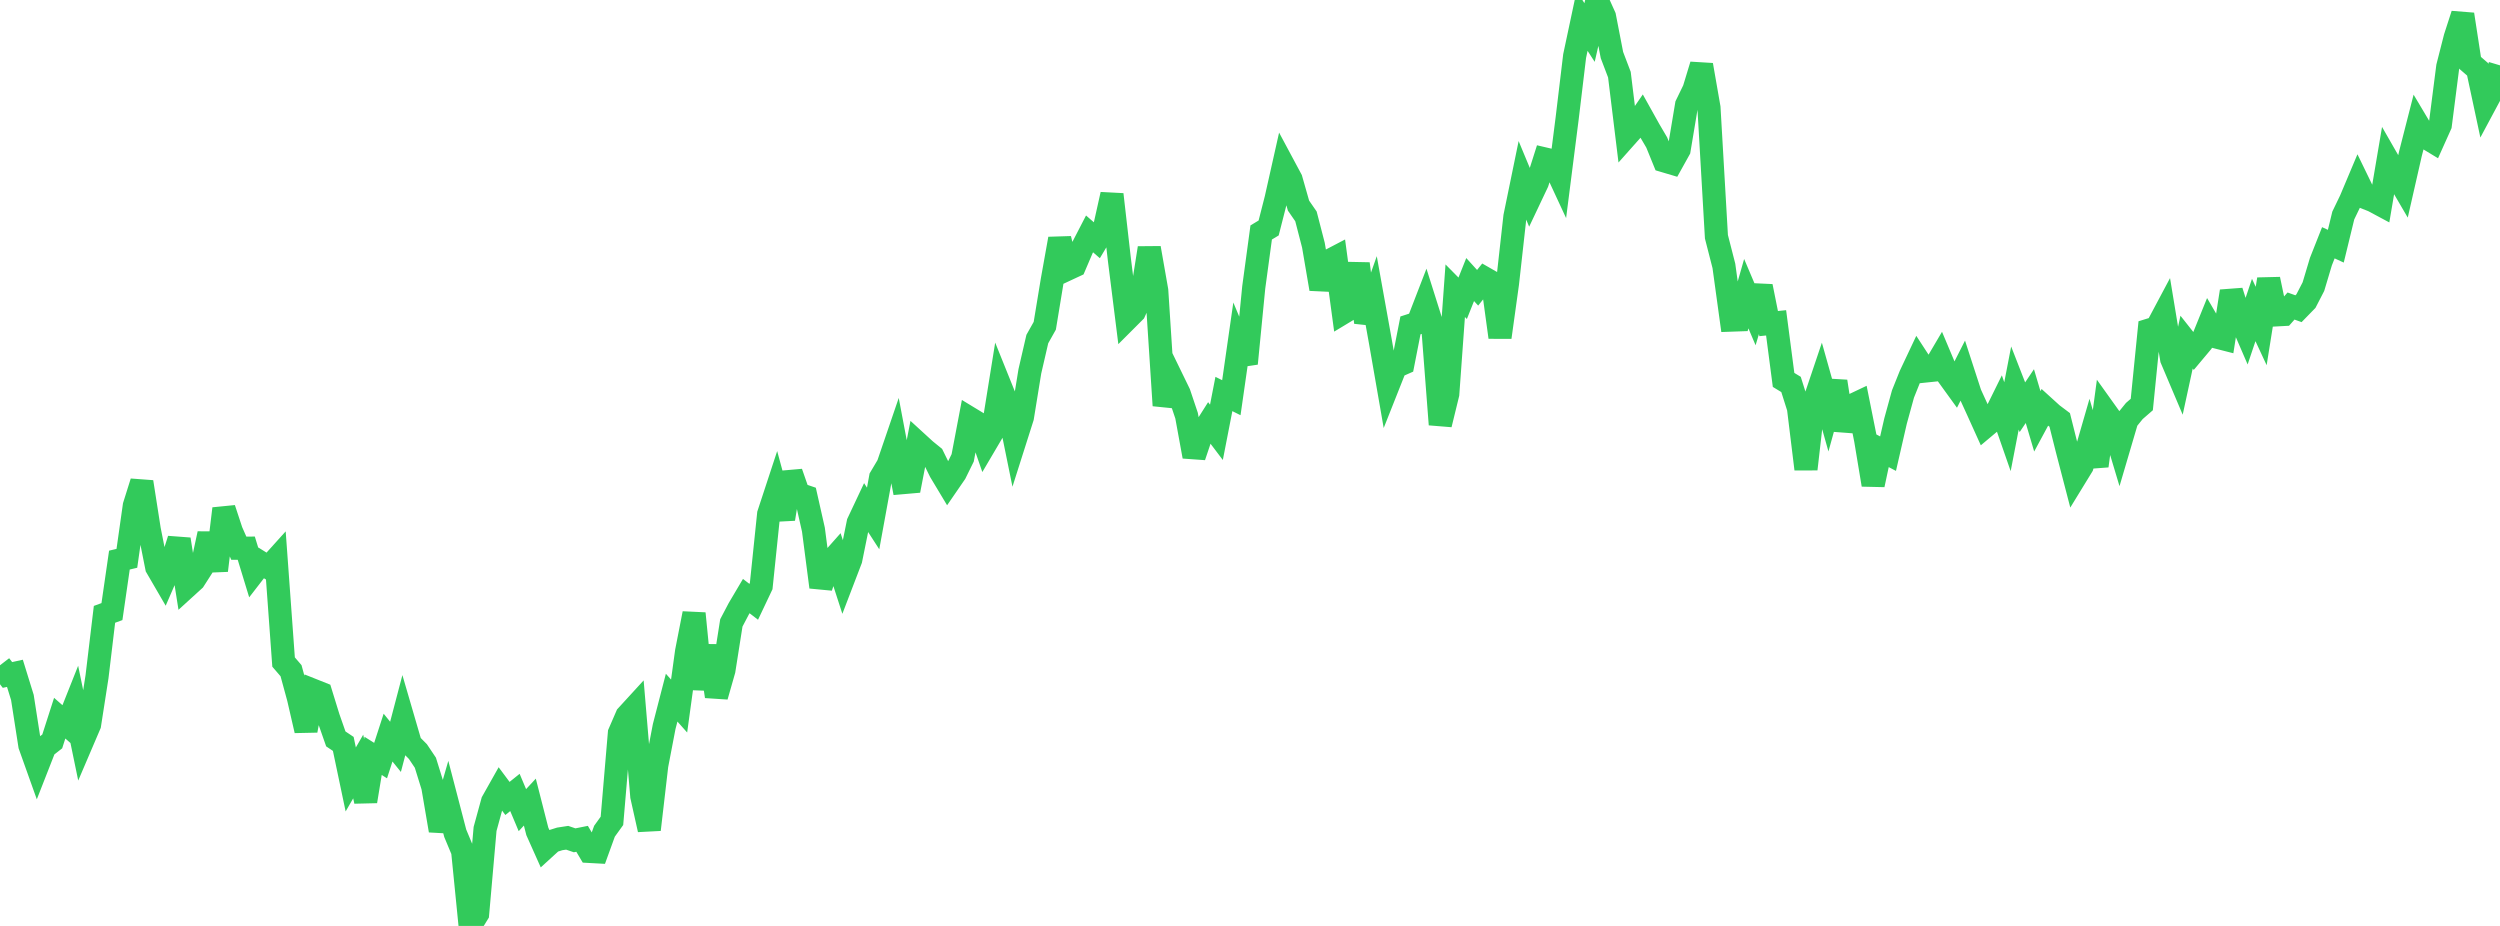 <?xml version="1.0" standalone="no"?>
<!DOCTYPE svg PUBLIC "-//W3C//DTD SVG 1.1//EN" "http://www.w3.org/Graphics/SVG/1.1/DTD/svg11.dtd">

<svg width="135" height="50" viewBox="0 0 135 50" preserveAspectRatio="none" 
  xmlns="http://www.w3.org/2000/svg"
  xmlns:xlink="http://www.w3.org/1999/xlink">


<polyline points="0.0, 35.925 0.403, 36.448 0.806, 36.359 1.209, 37.662 1.612, 40.25 2.015, 41.38 2.418, 40.351 2.821, 40.036 3.224, 38.781 3.627, 39.135 4.03, 38.121 4.433, 40.072 4.836, 39.13 5.239, 36.539 5.642, 33.174 6.045, 33.026 6.448, 30.245 6.851, 30.149 7.254, 27.309 7.657, 26.026 8.06, 28.603 8.463, 30.633 8.866, 31.326 9.269, 30.396 9.672, 29.123 10.075, 31.686 10.478, 31.319 10.881, 30.689 11.284, 28.821 11.687, 30.807 12.09, 27.469 12.493, 28.69 12.896, 29.603 13.299, 29.601 13.701, 30.918 14.104, 30.397 14.507, 30.648 14.91, 30.201 15.313, 35.75 15.716, 36.218 16.119, 37.698 16.522, 39.448 16.925, 37.283 17.328, 37.444 17.731, 38.749 18.134, 39.901 18.537, 40.171 18.94, 42.09 19.343, 41.392 19.746, 43.27 20.149, 40.818 20.552, 41.072 20.955, 39.83 21.358, 40.33 21.761, 38.796 22.164, 40.179 22.567, 40.585 22.97, 41.186 23.373, 42.486 23.776, 44.847 24.179, 43.448 24.582, 44.995 24.985, 45.961 25.388, 50.0 25.791, 49.345 26.194, 44.763 26.597, 43.291 27.0, 42.575 27.403, 43.116 27.806, 42.792 28.209, 43.748 28.612, 43.313 29.015, 44.893 29.418, 45.795 29.821, 45.427 30.224, 45.301 30.627, 45.239 31.03, 45.377 31.433, 45.296 31.836, 45.976 32.239, 45.998 32.642, 44.886 33.045, 44.326 33.448, 39.586 33.851, 38.656 34.254, 38.216 34.657, 42.997 35.06, 44.799 35.463, 41.332 35.866, 39.232 36.269, 37.673 36.672, 38.126 37.075, 35.187 37.478, 33.127 37.881, 37.207 38.284, 34.876 38.687, 37.605 39.09, 36.193 39.493, 33.636 39.896, 32.869 40.299, 32.188 40.701, 32.498 41.104, 31.648 41.507, 27.761 41.91, 26.535 42.313, 28.023 42.716, 25.521 43.119, 26.679 43.522, 26.816 43.925, 28.602 44.328, 31.701 44.731, 30.48 45.134, 30.025 45.537, 31.27 45.94, 30.218 46.343, 28.23 46.746, 27.374 47.149, 27.997 47.552, 25.79 47.955, 25.111 48.358, 23.931 48.761, 26.06 49.164, 26.025 49.567, 23.942 49.97, 24.311 50.373, 24.638 50.776, 25.459 51.179, 26.13 51.582, 25.544 51.985, 24.725 52.388, 22.6 52.791, 22.845 53.194, 24.008 53.597, 23.324 54.0, 20.819 54.403, 21.82 54.806, 23.801 55.209, 22.533 55.612, 20.053 56.015, 18.309 56.418, 17.592 56.821, 15.145 57.224, 12.895 57.627, 14.541 58.03, 14.353 58.433, 13.41 58.836, 12.63 59.239, 12.981 59.642, 12.306 60.045, 10.501 60.448, 14.025 60.851, 17.238 61.254, 16.835 61.657, 15.94 62.06, 13.394 62.463, 15.687 62.866, 21.897 63.269, 20.416 63.672, 21.244 64.075, 22.445 64.478, 24.65 64.881, 23.45 65.284, 22.813 65.687, 23.346 66.09, 21.275 66.493, 21.476 66.896, 18.666 67.299, 19.63 67.701, 15.524 68.104, 12.553 68.507, 12.31 68.91, 10.731 69.313, 8.935 69.716, 9.687 70.119, 11.102 70.522, 11.685 70.925, 13.243 71.328, 15.603 71.731, 14.109 72.134, 13.898 72.537, 16.881 72.94, 16.638 73.343, 14.241 73.746, 17.408 74.149, 16.268 74.552, 18.51 74.955, 20.823 75.358, 19.806 75.761, 19.628 76.164, 17.571 76.567, 17.441 76.97, 16.397 77.373, 17.674 77.776, 22.922 78.179, 21.273 78.582, 15.699 78.985, 16.107 79.388, 15.096 79.791, 15.54 80.194, 15.037 80.597, 15.268 81.0, 18.212 81.403, 15.311 81.806, 11.696 82.209, 9.734 82.612, 10.703 83.015, 9.852 83.418, 8.585 83.821, 8.679 84.224, 9.547 84.627, 6.386 85.03, 3.027 85.433, 1.131 85.836, 1.756 86.239, 0.0 86.642, 0.894 87.045, 2.974 87.448, 4.032 87.851, 7.326 88.254, 6.873 88.657, 6.285 89.06, 7.008 89.463, 7.694 89.866, 8.684 90.269, 8.804 90.672, 8.08 91.075, 5.666 91.478, 4.836 91.881, 3.509 92.284, 5.817 92.687, 12.785 93.09, 14.358 93.493, 17.285 93.896, 17.271 94.299, 15.858 94.701, 16.806 95.104, 15.463 95.507, 17.474 95.91, 17.433 96.313, 20.515 96.716, 20.76 97.119, 22.035 97.522, 25.331 97.925, 21.819 98.328, 20.622 98.731, 22.054 99.134, 20.597 99.537, 23.219 99.94, 21.932 100.343, 21.741 100.746, 23.753 101.149, 26.177 101.552, 24.286 101.955, 24.498 102.358, 22.742 102.761, 21.275 103.164, 20.269 103.567, 19.415 103.97, 20.034 104.373, 19.992 104.776, 19.307 105.179, 20.264 105.582, 20.821 105.985, 20.025 106.388, 21.265 106.791, 22.146 107.194, 23.038 107.597, 22.7 108.0, 21.883 108.403, 23.042 108.806, 20.955 109.209, 21.99 109.612, 21.39 110.015, 22.752 110.418, 22.005 110.821, 22.371 111.224, 22.674 111.627, 24.28 112.03, 25.828 112.433, 25.17 112.836, 23.776 113.239, 25.157 113.642, 22.153 114.045, 22.717 114.448, 24.06 114.851, 22.691 115.254, 22.194 115.657, 21.844 116.06, 17.823 116.463, 17.698 116.866, 16.941 117.269, 19.384 117.672, 20.335 118.075, 18.475 118.478, 18.985 118.881, 18.504 119.284, 17.508 119.687, 18.197 120.09, 18.3 120.493, 15.729 120.896, 17.004 121.299, 17.936 121.701, 16.739 122.104, 17.605 122.507, 15.079 122.91, 17.003 123.313, 16.981 123.716, 16.526 124.119, 16.671 124.522, 16.257 124.925, 15.477 125.328, 14.129 125.731, 13.11 126.134, 13.295 126.537, 11.638 126.94, 10.802 127.343, 9.845 127.746, 10.675 128.149, 10.834 128.552, 11.05 128.955, 8.676 129.358, 9.379 129.761, 10.069 130.164, 8.299 130.567, 6.724 130.97, 7.401 131.373, 7.645 131.776, 6.747 132.179, 3.602 132.582, 2.022 132.985, 0.777 133.388, 3.396 133.791, 3.744 134.194, 5.628 134.597, 4.876 135.0, 3.529" fill="none" stroke="#32ca5b" stroke-width="1.25"/>

</svg>